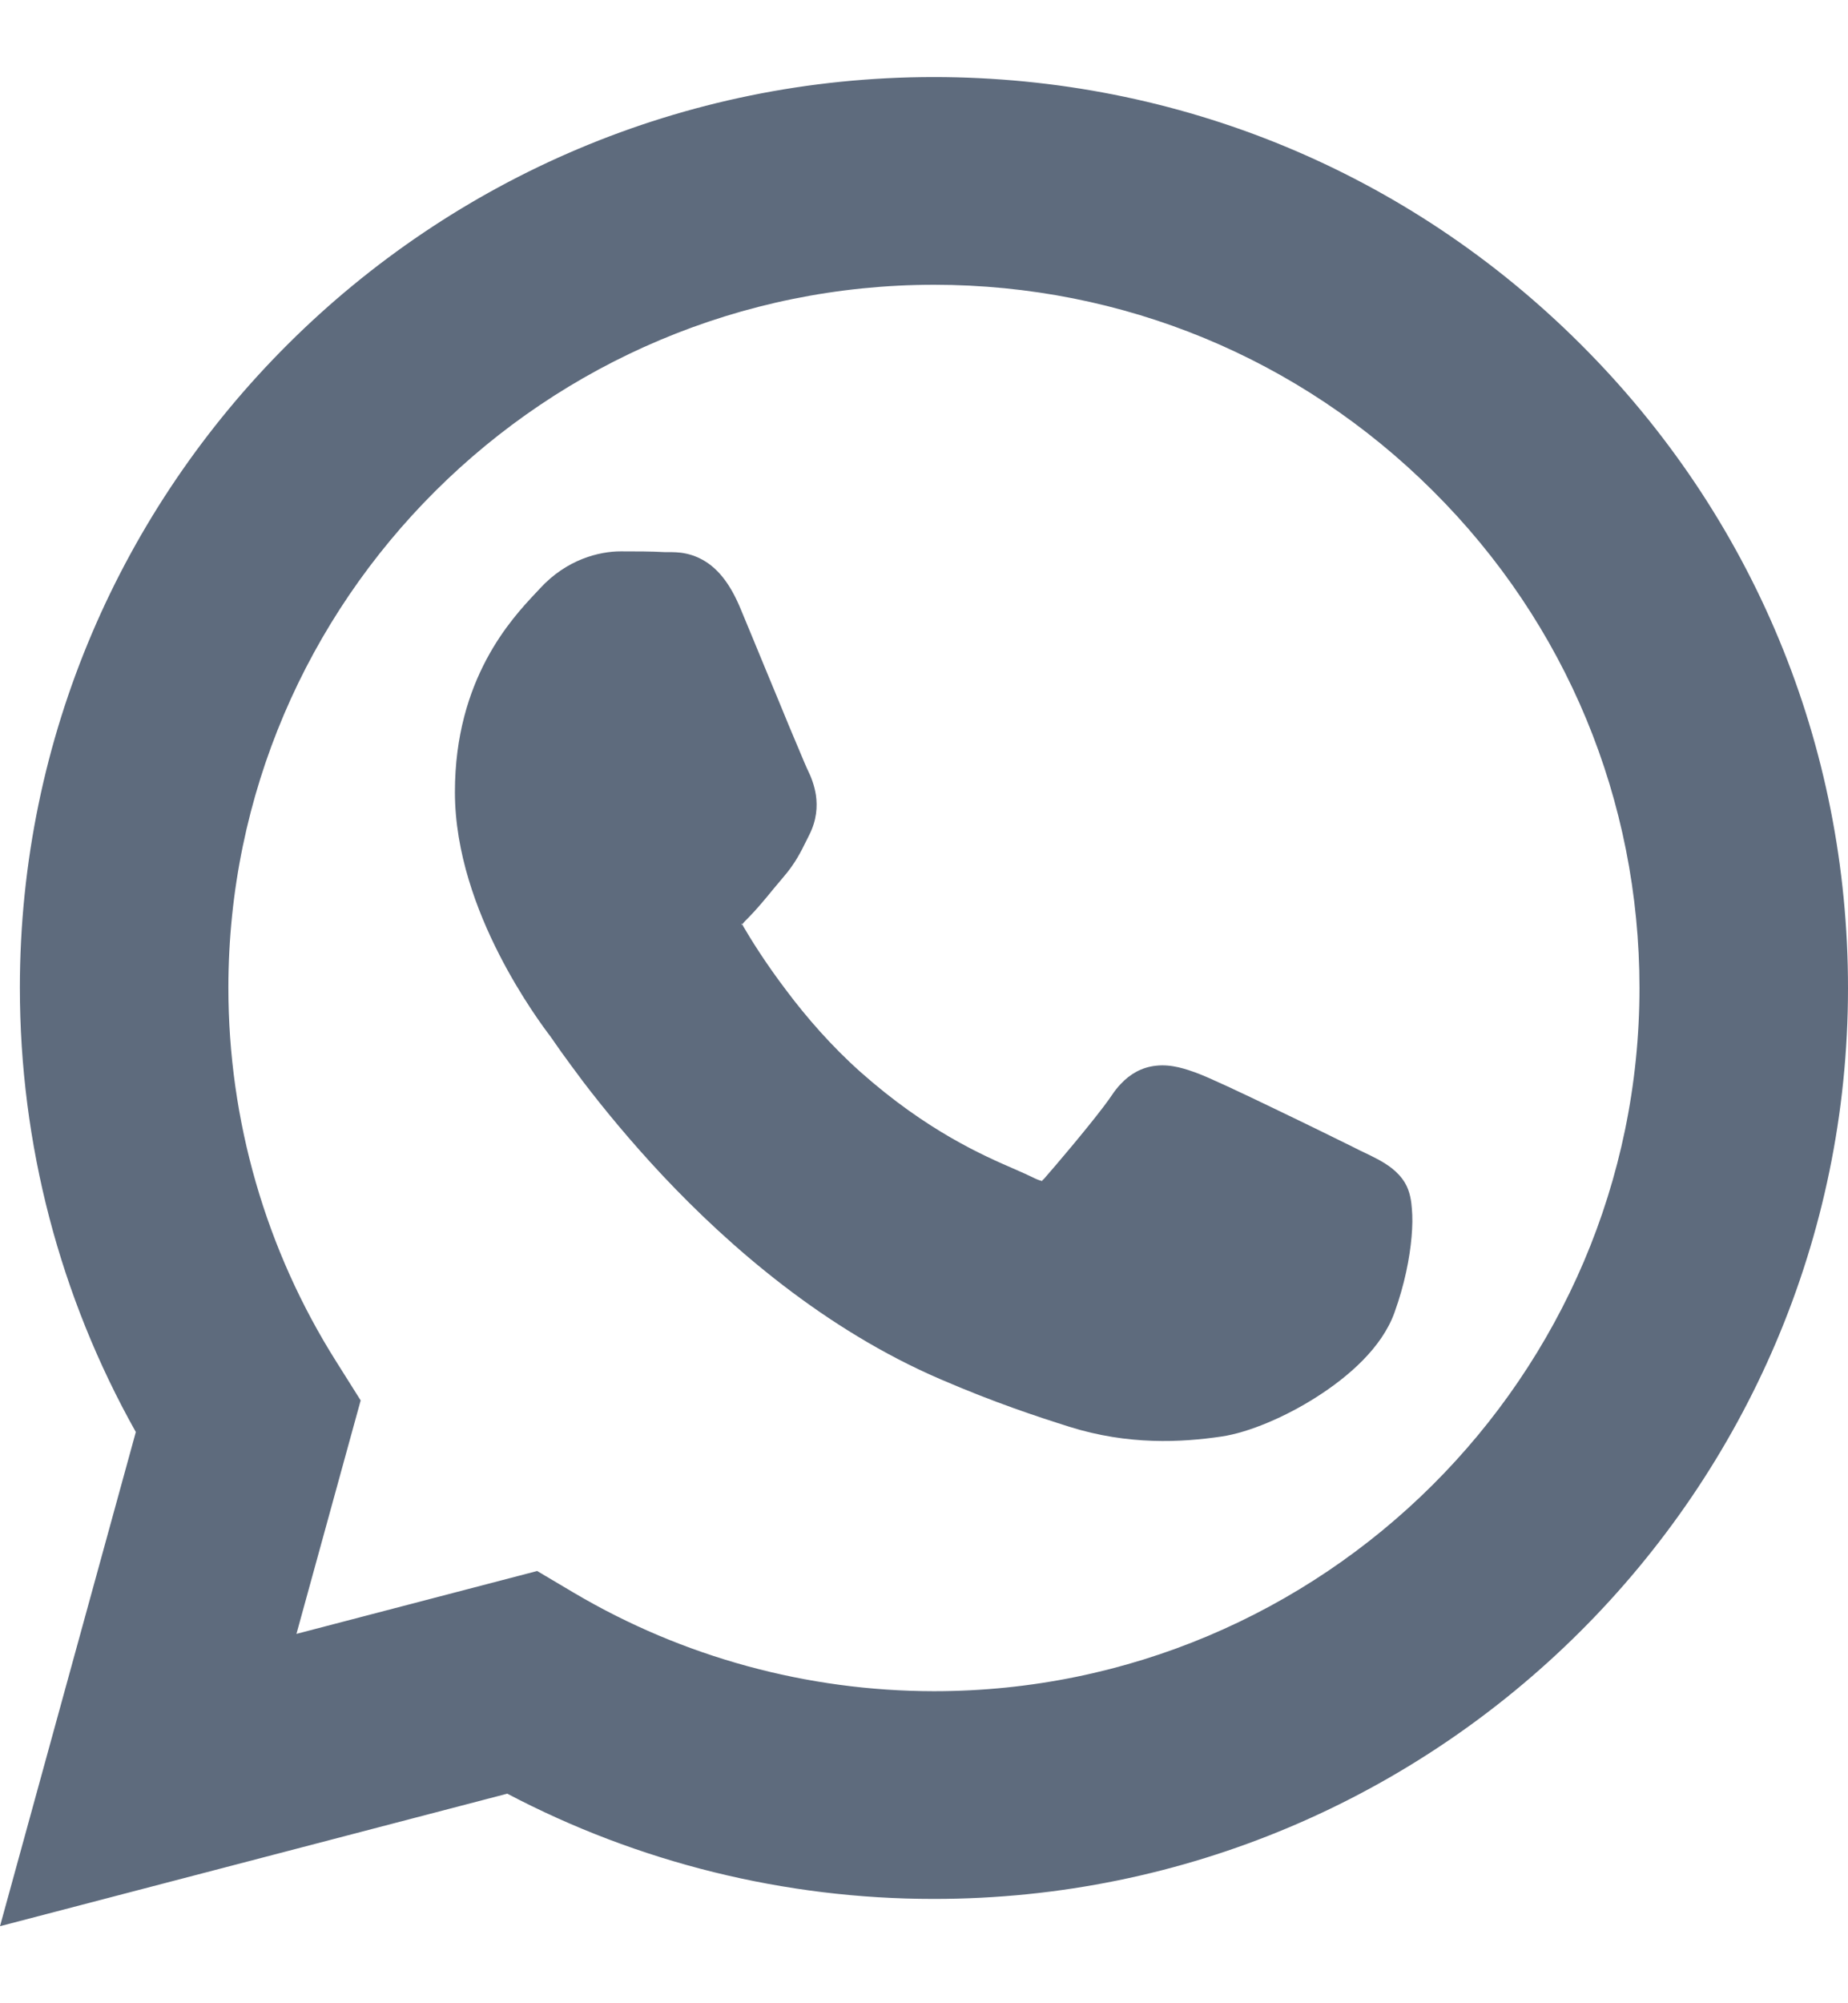 <svg xmlns="http://www.w3.org/2000/svg" width="12" height="13" viewBox="0 0 12 13" fill="none">
  <path d="M4.031 3.578C3.892 3.578 3.681 3.629 3.507 3.818C3.499 3.827 3.489 3.837 3.479 3.848C3.324 4.013 2.954 4.405 2.954 5.14C2.954 5.534 3.097 5.911 3.241 6.193C3.385 6.475 3.538 6.679 3.578 6.731L3.579 6.733L3.58 6.735L3.585 6.741L3.598 6.76L3.6 6.763C3.611 6.779 3.625 6.799 3.642 6.823C3.679 6.874 3.728 6.942 3.79 7.024C3.914 7.186 4.088 7.4 4.305 7.631C4.738 8.091 5.354 8.627 6.108 8.951C6.458 9.102 6.732 9.192 6.944 9.259C7.326 9.379 7.671 9.361 7.934 9.322C8.108 9.296 8.346 9.196 8.552 9.064C8.754 8.935 8.973 8.747 9.055 8.518C9.121 8.335 9.154 8.164 9.166 8.027C9.172 7.959 9.173 7.897 9.168 7.844C9.165 7.801 9.157 7.732 9.123 7.676C9.077 7.599 9.004 7.555 8.954 7.527C8.921 7.509 8.878 7.488 8.835 7.468C8.813 7.457 8.79 7.446 8.769 7.435C8.696 7.399 8.483 7.294 8.272 7.193C8.067 7.094 7.846 6.99 7.768 6.962L7.766 6.961C7.706 6.94 7.609 6.904 7.506 6.916C7.413 6.926 7.338 6.97 7.278 7.034C7.257 7.056 7.237 7.081 7.22 7.107C7.206 7.128 7.187 7.154 7.165 7.183C7.052 7.332 6.853 7.566 6.781 7.648C6.774 7.655 6.769 7.66 6.765 7.663C6.769 7.664 6.771 7.664 6.771 7.664L6.769 7.664L6.765 7.665L6.763 7.665C6.762 7.666 6.761 7.666 6.761 7.666C6.761 7.666 6.763 7.665 6.765 7.663L6.759 7.662C6.747 7.659 6.728 7.652 6.701 7.638C6.672 7.624 6.636 7.608 6.593 7.589C6.387 7.5 6.021 7.341 5.588 6.957C5.397 6.787 5.234 6.598 5.108 6.43C4.967 6.245 4.87 6.086 4.828 6.014C4.824 6.007 4.822 6.002 4.82 5.998C4.816 6.003 4.815 6.005 4.815 6.005L4.815 6.004C4.817 6 4.818 5.994 4.817 5.99C4.817 5.99 4.817 5.991 4.82 5.998L4.823 5.995C4.831 5.984 4.842 5.973 4.861 5.954C4.91 5.905 4.971 5.832 5.023 5.768C5.046 5.74 5.068 5.714 5.086 5.693C5.164 5.603 5.201 5.527 5.237 5.454C5.243 5.441 5.249 5.429 5.256 5.416C5.303 5.322 5.309 5.235 5.298 5.159C5.288 5.095 5.266 5.039 5.244 4.995L5.242 4.991L5.238 4.982L5.224 4.95C5.213 4.924 5.199 4.89 5.182 4.85C5.148 4.771 5.105 4.667 5.06 4.557L4.975 4.352C4.911 4.196 4.848 4.045 4.807 3.946C4.74 3.786 4.656 3.676 4.539 3.621C4.482 3.594 4.429 3.586 4.389 3.584C4.37 3.583 4.352 3.583 4.34 3.583C4.326 3.583 4.32 3.583 4.316 3.583C4.227 3.578 4.128 3.578 4.031 3.578Z" fill="#5E6B7D"/>
  <path fill-rule="evenodd" clip-rule="evenodd" d="M6.065 0.5C2.793 0.5 0.13 3.151 0.129 6.409C0.129 7.423 0.388 8.414 0.882 9.293L0 12.5L3.294 11.64C4.144 12.087 5.095 12.323 6.062 12.323H6.065C9.336 12.323 11.999 9.672 12 6.414C12.001 4.835 11.384 3.35 10.263 2.233C9.143 1.116 7.652 0.501 6.065 0.5ZM6.067 1.848C3.54 1.848 1.484 3.895 1.483 6.409C1.483 7.271 1.725 8.111 2.184 8.837L2.342 9.088L1.925 10.603L3.488 10.195L3.731 10.339C4.435 10.754 5.241 10.974 6.063 10.975H6.065C8.59 10.975 10.645 8.928 10.646 6.413C10.646 5.194 10.171 4.048 9.305 3.186C8.44 2.324 7.291 1.849 6.067 1.848Z" fill="#5E6B7D"/>
</svg>